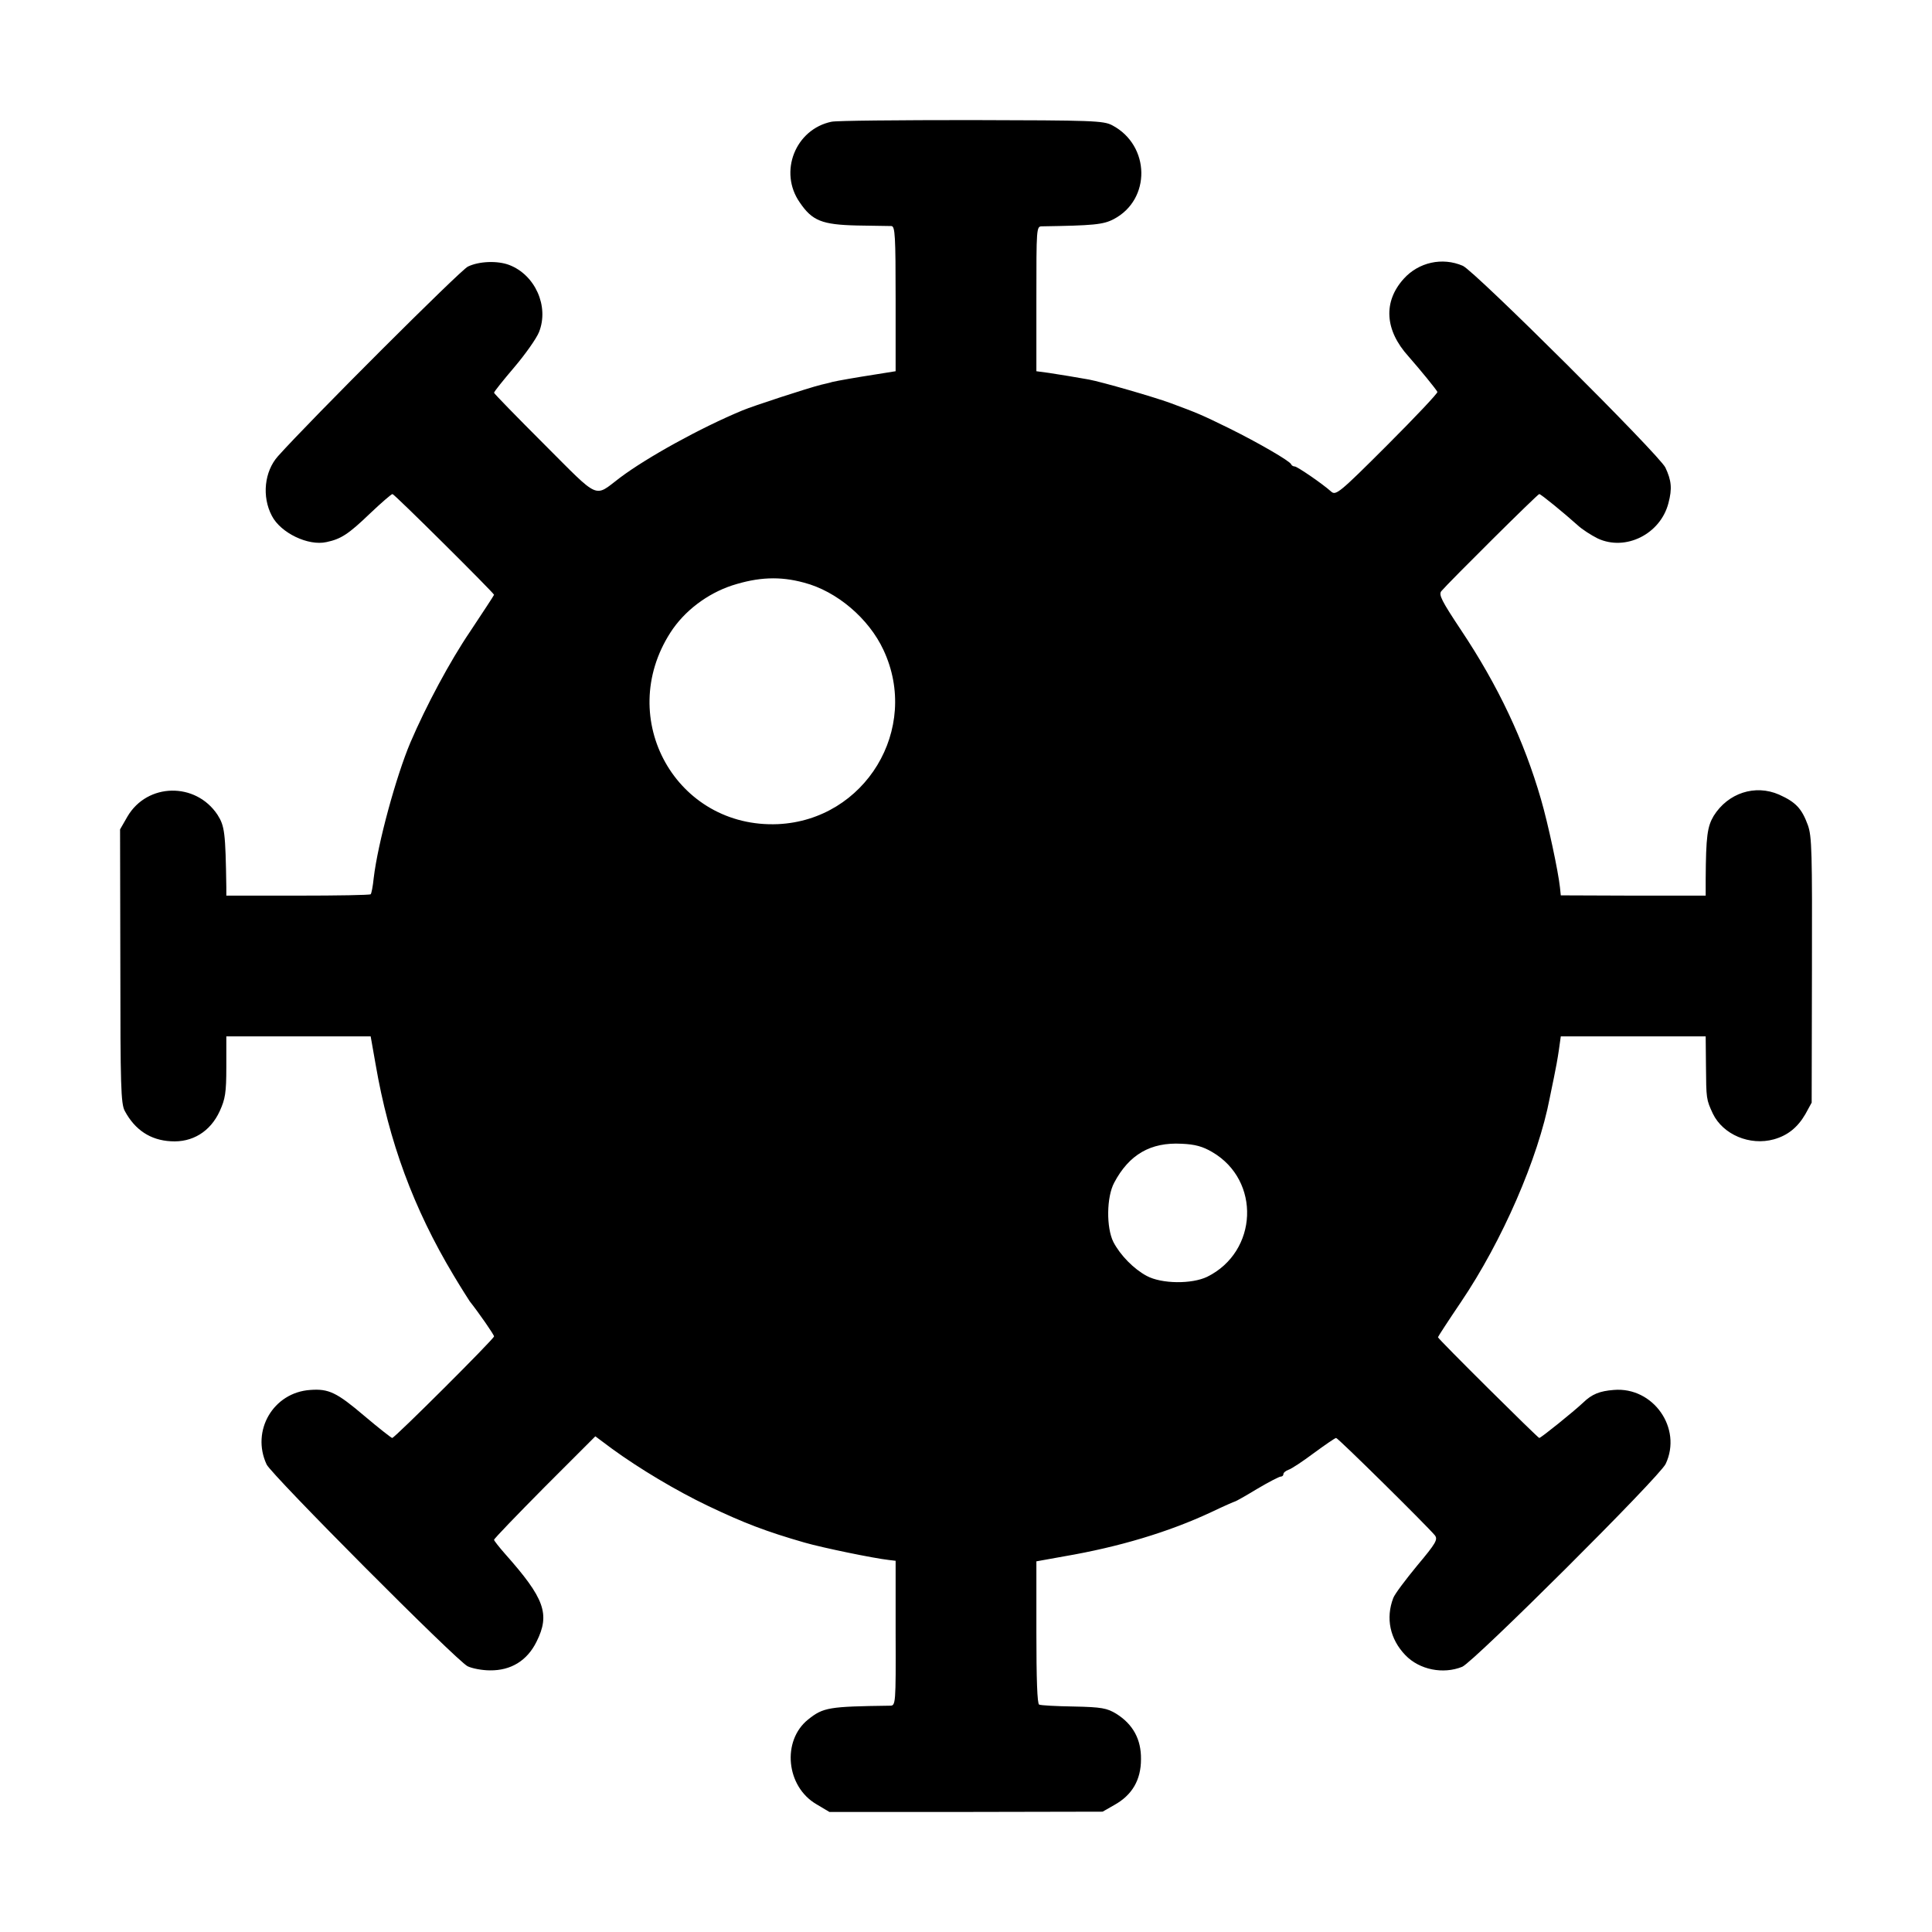 <?xml version="1.0" standalone="no"?>
<!DOCTYPE svg PUBLIC "-//W3C//DTD SVG 20010904//EN"
 "http://www.w3.org/TR/2001/REC-SVG-20010904/DTD/svg10.dtd">
<svg version="1.0" xmlns="http://www.w3.org/2000/svg"
 width="700pt" height="700pt" viewBox="0 0 700 700"
 preserveAspectRatio="xMidYMid meet">
<g transform="translate(0,700) scale(0.1,-0.1)"
fill="#000000" stroke="none">
<path d="M3013 6559 c-131 -27 -193 -182 -115 -293 45 -66 80 -80 207 -83 61
-1 117 -2 125 -2 13 -1 15 -37 15 -263 l0 -263 -75 -12 c-71 -11 -133 -22
-155 -27 -5 -2 -23 -6 -40 -10 -48 -12 -247 -77 -285 -93 -152 -63 -347 -171
-444 -244 -95 -72 -70 -83 -274 121 -100 100 -182 184 -182 187 0 4 33 45 73
92 40 47 81 105 90 128 37 93 -14 207 -108 243 -42 16 -109 14 -150 -6 -27
-13 -568 -553 -688 -687 -49 -55 -59 -146 -22 -216 32 -62 132 -110 198 -95
52 11 79 28 157 103 41 39 78 71 82 71 7 0 368 -359 368 -365 0 -2 -39 -61
-86 -132 -74 -109 -160 -270 -217 -403 -52 -123 -118 -365 -133 -491 -3 -30
-8 -56 -11 -59 -3 -3 -121 -5 -264 -5 l-259 0 0 30 c-3 199 -6 222 -32 263
-79 119 -254 116 -326 -6 l-27 -47 1 -495 c0 -434 2 -499 16 -525 37 -69 93
-106 167 -110 78 -5 143 35 177 109 20 44 24 66 24 161 l0 110 262 0 261 0 18
-102 c48 -279 137 -521 282 -763 28 -47 55 -89 59 -95 34 -43 88 -121 88 -127
0 -9 -360 -368 -369 -368 -3 0 -49 36 -101 80 -100 85 -129 99 -196 94 -134
-9 -215 -148 -158 -270 18 -38 687 -710 728 -731 16 -8 53 -15 81 -15 76 -1
135 35 169 104 50 100 29 157 -114 318 -22 25 -40 48 -40 51 0 4 82 89 183
191 l184 184 59 -44 c100 -73 234 -153 349 -208 130 -62 211 -93 350 -133 66
-19 251 -57 305 -63 l25 -3 0 -262 c1 -258 0 -263 -20 -263 -222 -3 -242 -6
-297 -50 -96 -77 -80 -243 30 -307 l47 -28 495 0 495 1 42 24 c65 36 97 91 97
166 1 72 -29 127 -90 165 -33 20 -53 24 -153 26 -64 1 -120 4 -126 7 -7 2 -10
95 -10 261 l0 258 100 18 c199 34 379 88 533 160 46 22 85 39 87 39 2 0 38 20
79 45 42 25 81 45 86 45 6 0 10 4 10 9 0 5 8 12 19 16 10 3 51 30 91 60 41 30
77 55 81 55 7 0 329 -318 358 -353 11 -15 4 -28 -64 -109 -42 -51 -82 -104
-87 -118 -28 -73 -12 -149 44 -207 51 -53 137 -70 206 -42 42 18 715 688 737
735 61 129 -45 280 -188 268 -51 -4 -79 -15 -111 -46 -35 -33 -153 -128 -159
-128 -5 0 -367 359 -367 365 0 2 37 59 83 127 150 222 280 521 322 740 3 13 9
46 15 73 6 28 14 72 18 100 l7 50 263 0 262 0 1 -105 c1 -122 1 -123 25 -175
37 -76 134 -117 221 -93 50 14 86 43 114 91 l23 42 1 480 c1 428 0 485 -15
526 -22 60 -44 83 -104 110 -87 38 -185 6 -237 -77 -23 -39 -28 -73 -29 -229
l0 -60 -262 0 -263 1 -3 29 c-6 57 -43 231 -69 320 -61 211 -155 411 -290 613
-69 104 -81 127 -71 140 26 31 349 352 355 352 6 0 90 -69 138 -112 17 -16 50
-37 74 -49 101 -47 227 16 256 128 14 53 11 82 -11 129 -22 46 -692 713 -734
731 -74 32 -160 13 -214 -47 -75 -83 -69 -186 17 -281 43 -49 101 -120 105
-129 2 -4 -80 -91 -182 -193 -174 -174 -186 -183 -203 -168 -31 28 -123 91
-132 91 -5 0 -11 3 -13 8 -5 12 -119 78 -224 130 -102 50 -114 55 -214 92 -60
22 -247 76 -295 85 -52 9 -98 17 -145 24 l-45 6 0 263 c0 256 0 262 20 262
186 3 222 6 260 26 136 71 133 267 -5 340 -32 17 -70 18 -511 19 -262 0 -490
-2 -506 -6z m-100 -1670 c119 -31 235 -130 288 -244 134 -286 -66 -616 -382
-631 -368 -16 -591 381 -390 694 50 78 133 141 224 171 94 30 172 34 260 10z
m1479 -2063 c177 -103 166 -361 -18 -452 -56 -27 -165 -26 -219 3 -47 25 -96
75 -121 123 -26 52 -25 163 3 215 54 102 132 147 244 141 49 -2 77 -10 111
-30z"/>
</g>
</svg>
